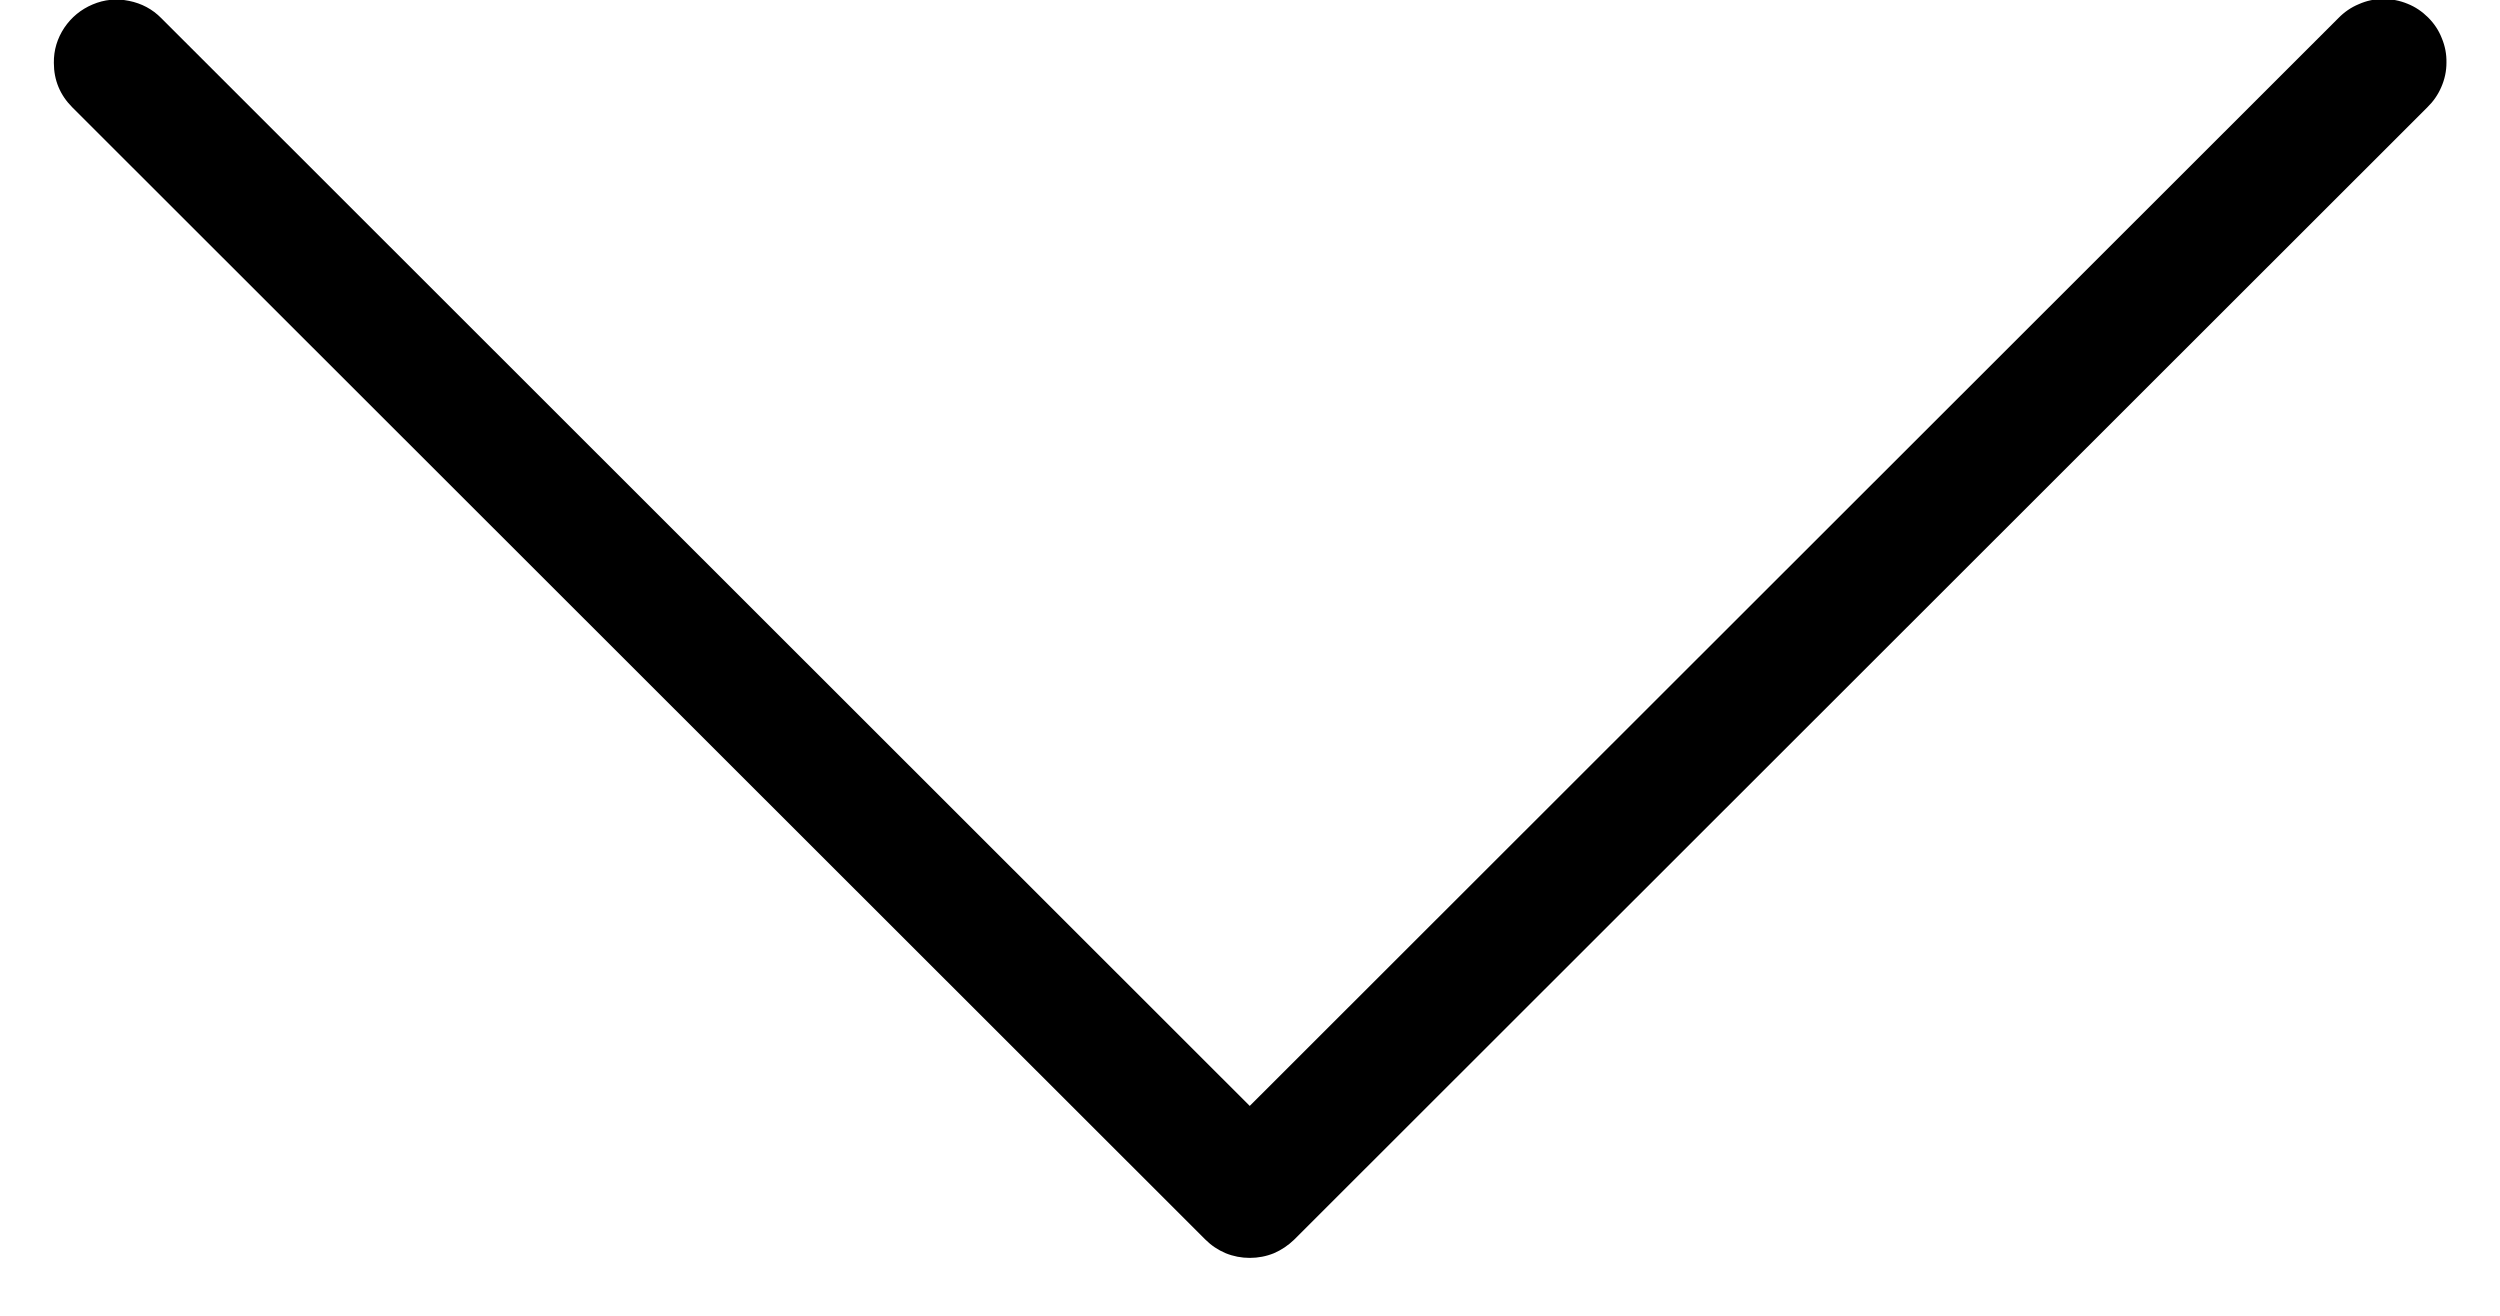 <svg xmlns="http://www.w3.org/2000/svg" xmlns:xlink="http://www.w3.org/1999/xlink" width="76" zoomAndPan="magnify" viewBox="0 0 56.88 30" height="40" preserveAspectRatio="xMidYMid meet" version="1.0"><defs><clipPath id="6da4ca0ace"><path d="M 1 0 L 55.906 0 L 55.906 29 L 1 29 Z M 1 0 " clip-rule="nonzero"/></clipPath></defs><g clip-path="url(#6da4ca0ace)"><path fill="#000000" d="M 1.168 1.434 C 1.164 1.141 1.246 0.875 1.406 0.633 C 1.57 0.391 1.785 0.215 2.051 0.102 C 2.32 -0.012 2.598 -0.039 2.883 0.02 C 3.168 0.078 3.414 0.207 3.617 0.414 L 28.434 25.215 L 53.254 0.414 C 53.387 0.277 53.543 0.168 53.723 0.094 C 53.898 0.016 54.082 -0.023 54.273 -0.023 C 54.469 -0.023 54.652 0.012 54.832 0.086 C 55.008 0.156 55.164 0.262 55.301 0.398 C 55.438 0.535 55.543 0.691 55.613 0.871 C 55.688 1.051 55.723 1.234 55.719 1.43 C 55.719 1.621 55.68 1.805 55.602 1.984 C 55.527 2.16 55.418 2.316 55.281 2.449 L 29.449 28.262 C 29.312 28.395 29.156 28.5 28.984 28.574 C 28.809 28.645 28.625 28.68 28.434 28.68 C 28.246 28.68 28.062 28.645 27.887 28.574 C 27.711 28.5 27.555 28.395 27.422 28.262 L 1.59 2.449 C 1.309 2.168 1.168 1.828 1.168 1.434 Z M 1.168 1.434 " fill-opacity="1" fill-rule="nonzero"/></g></svg>
